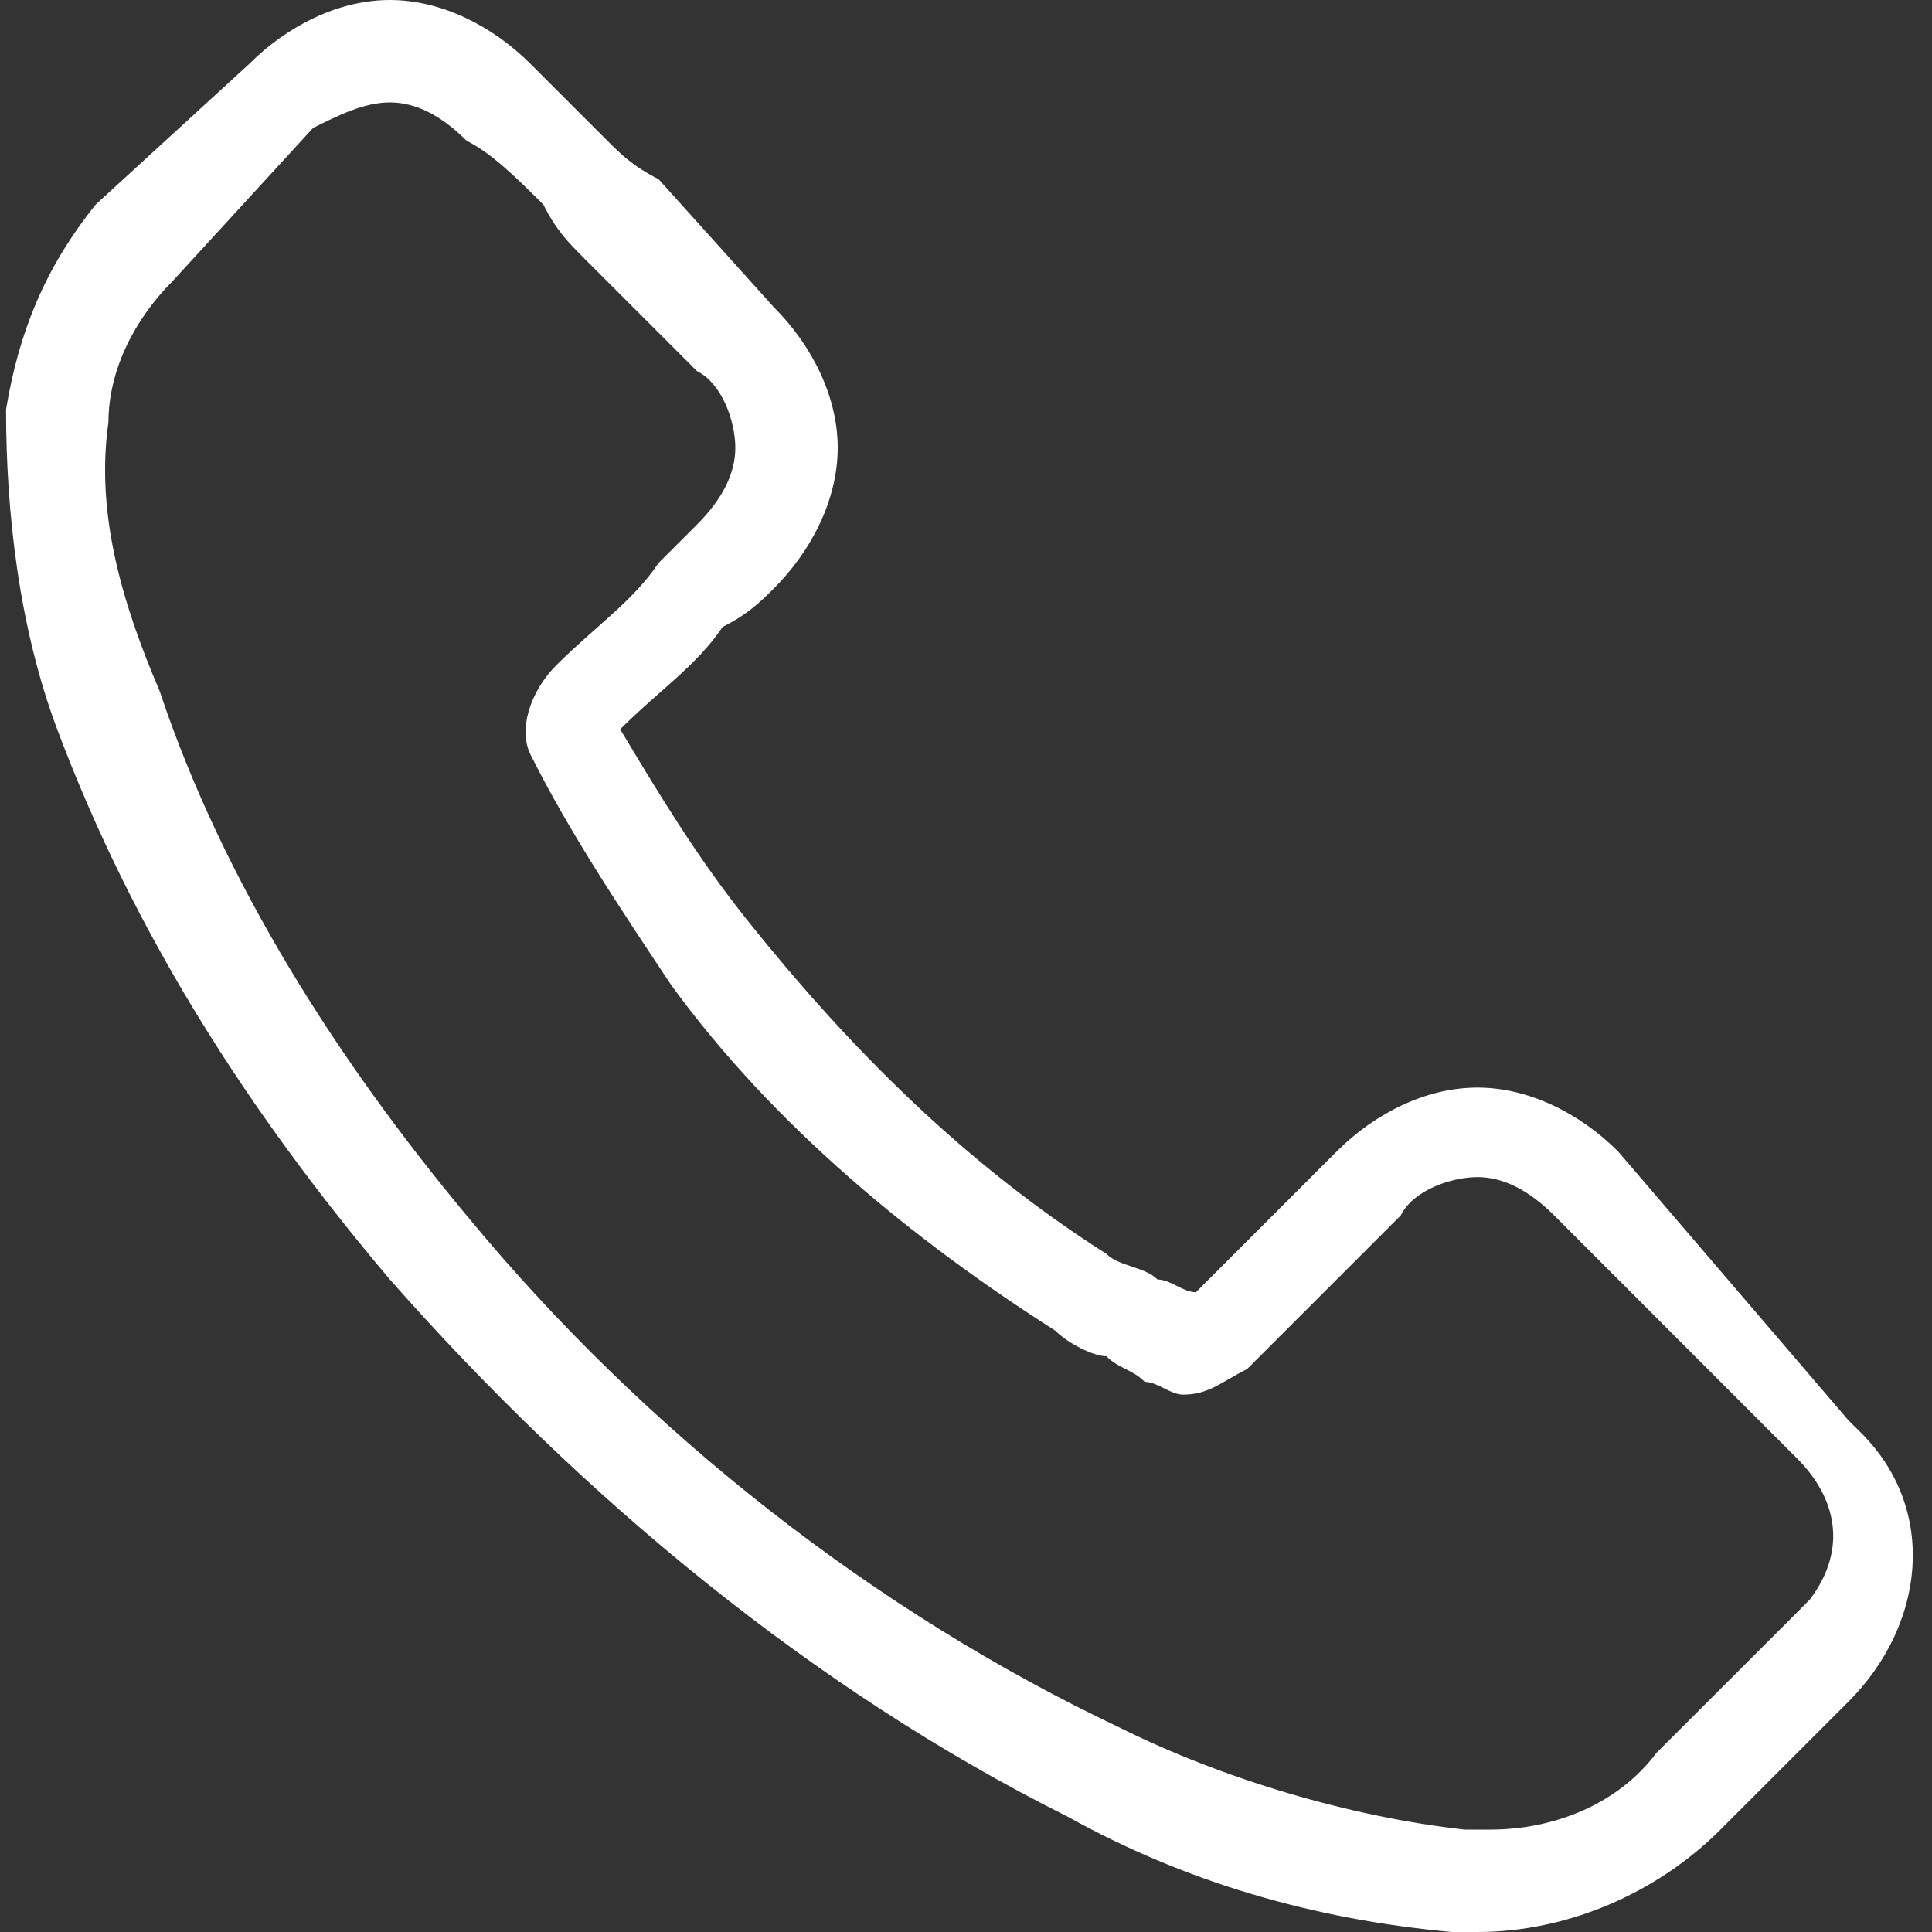 <svg width="15" height="15" viewBox="0 0 15 15" fill="none" xmlns="http://www.w3.org/2000/svg">
<rect x="0" y="0" width="15" height="15" fill="#333333" stroke="none"/>
<g clip-path="url(#clip0_328_48002)">
<path d="M3.027 9.934C4.517 11.623 6.305 13.113 8.292 14.106C9.186 14.603 10.179 14.901 11.272 15H11.471C12.166 15 12.861 14.702 13.358 14.205L13.954 13.609L14.351 13.212C14.947 12.616 15.047 11.722 14.451 11.126L14.351 11.027L12.563 8.94C12.265 8.642 11.868 8.444 11.471 8.444C11.073 8.444 10.676 8.642 10.378 8.94L9.285 10.033C9.186 10.033 9.087 9.934 8.987 9.934C8.888 9.834 8.689 9.834 8.59 9.735C7.497 9.04 6.603 8.146 5.808 7.152C5.411 6.656 5.113 6.159 4.815 5.662C5.113 5.364 5.411 5.166 5.61 4.868C5.808 4.768 5.908 4.669 6.007 4.57C6.305 4.272 6.504 3.874 6.504 3.477C6.504 3.079 6.305 2.682 6.007 2.384L5.113 1.391C4.914 1.291 4.815 1.192 4.716 1.093L4.12 0.497C3.822 0.199 3.424 0 3.027 0C2.63 0 2.232 0.199 1.934 0.497L0.742 1.589C0.345 2.086 0.146 2.583 0.047 3.179C0.047 3.974 0.146 4.868 0.444 5.662C1.04 7.252 1.934 8.642 3.027 9.934ZM0.842 3.278C0.842 2.881 1.04 2.483 1.338 2.185L2.431 0.993C2.63 0.894 2.828 0.795 3.027 0.795C3.226 0.795 3.424 0.894 3.623 1.093C3.822 1.192 4.02 1.391 4.219 1.589C4.318 1.788 4.418 1.887 4.517 1.987L5.411 2.881C5.61 2.98 5.709 3.278 5.709 3.477C5.709 3.675 5.61 3.874 5.411 4.073L5.113 4.371C4.914 4.669 4.616 4.868 4.318 5.166C4.12 5.364 4.02 5.662 4.12 5.861C4.418 6.457 4.815 7.053 5.212 7.649C6.007 8.742 7.1 9.636 8.193 10.331C8.292 10.431 8.491 10.53 8.59 10.53C8.689 10.629 8.789 10.629 8.888 10.729C8.987 10.729 9.087 10.828 9.186 10.828C9.385 10.828 9.484 10.729 9.683 10.629L10.875 9.437C10.974 9.238 11.272 9.139 11.471 9.139C11.669 9.139 11.868 9.238 12.067 9.437L13.954 11.325C14.252 11.623 14.351 12.02 14.053 12.417L13.954 12.517L13.557 12.914L12.861 13.609C12.563 14.007 12.067 14.205 11.57 14.205H11.371C10.477 14.106 9.484 13.808 8.689 13.411C6.802 12.517 5.014 11.126 3.623 9.437C2.63 8.245 1.736 6.854 1.239 5.364C0.941 4.669 0.742 3.974 0.842 3.278Z" fill="white"/>
</g>
<defs>
<clipPath id="clip0_328_48002">
<rect width="15" height="15" fill="white"/>
</clipPath>
</defs>
</svg>
